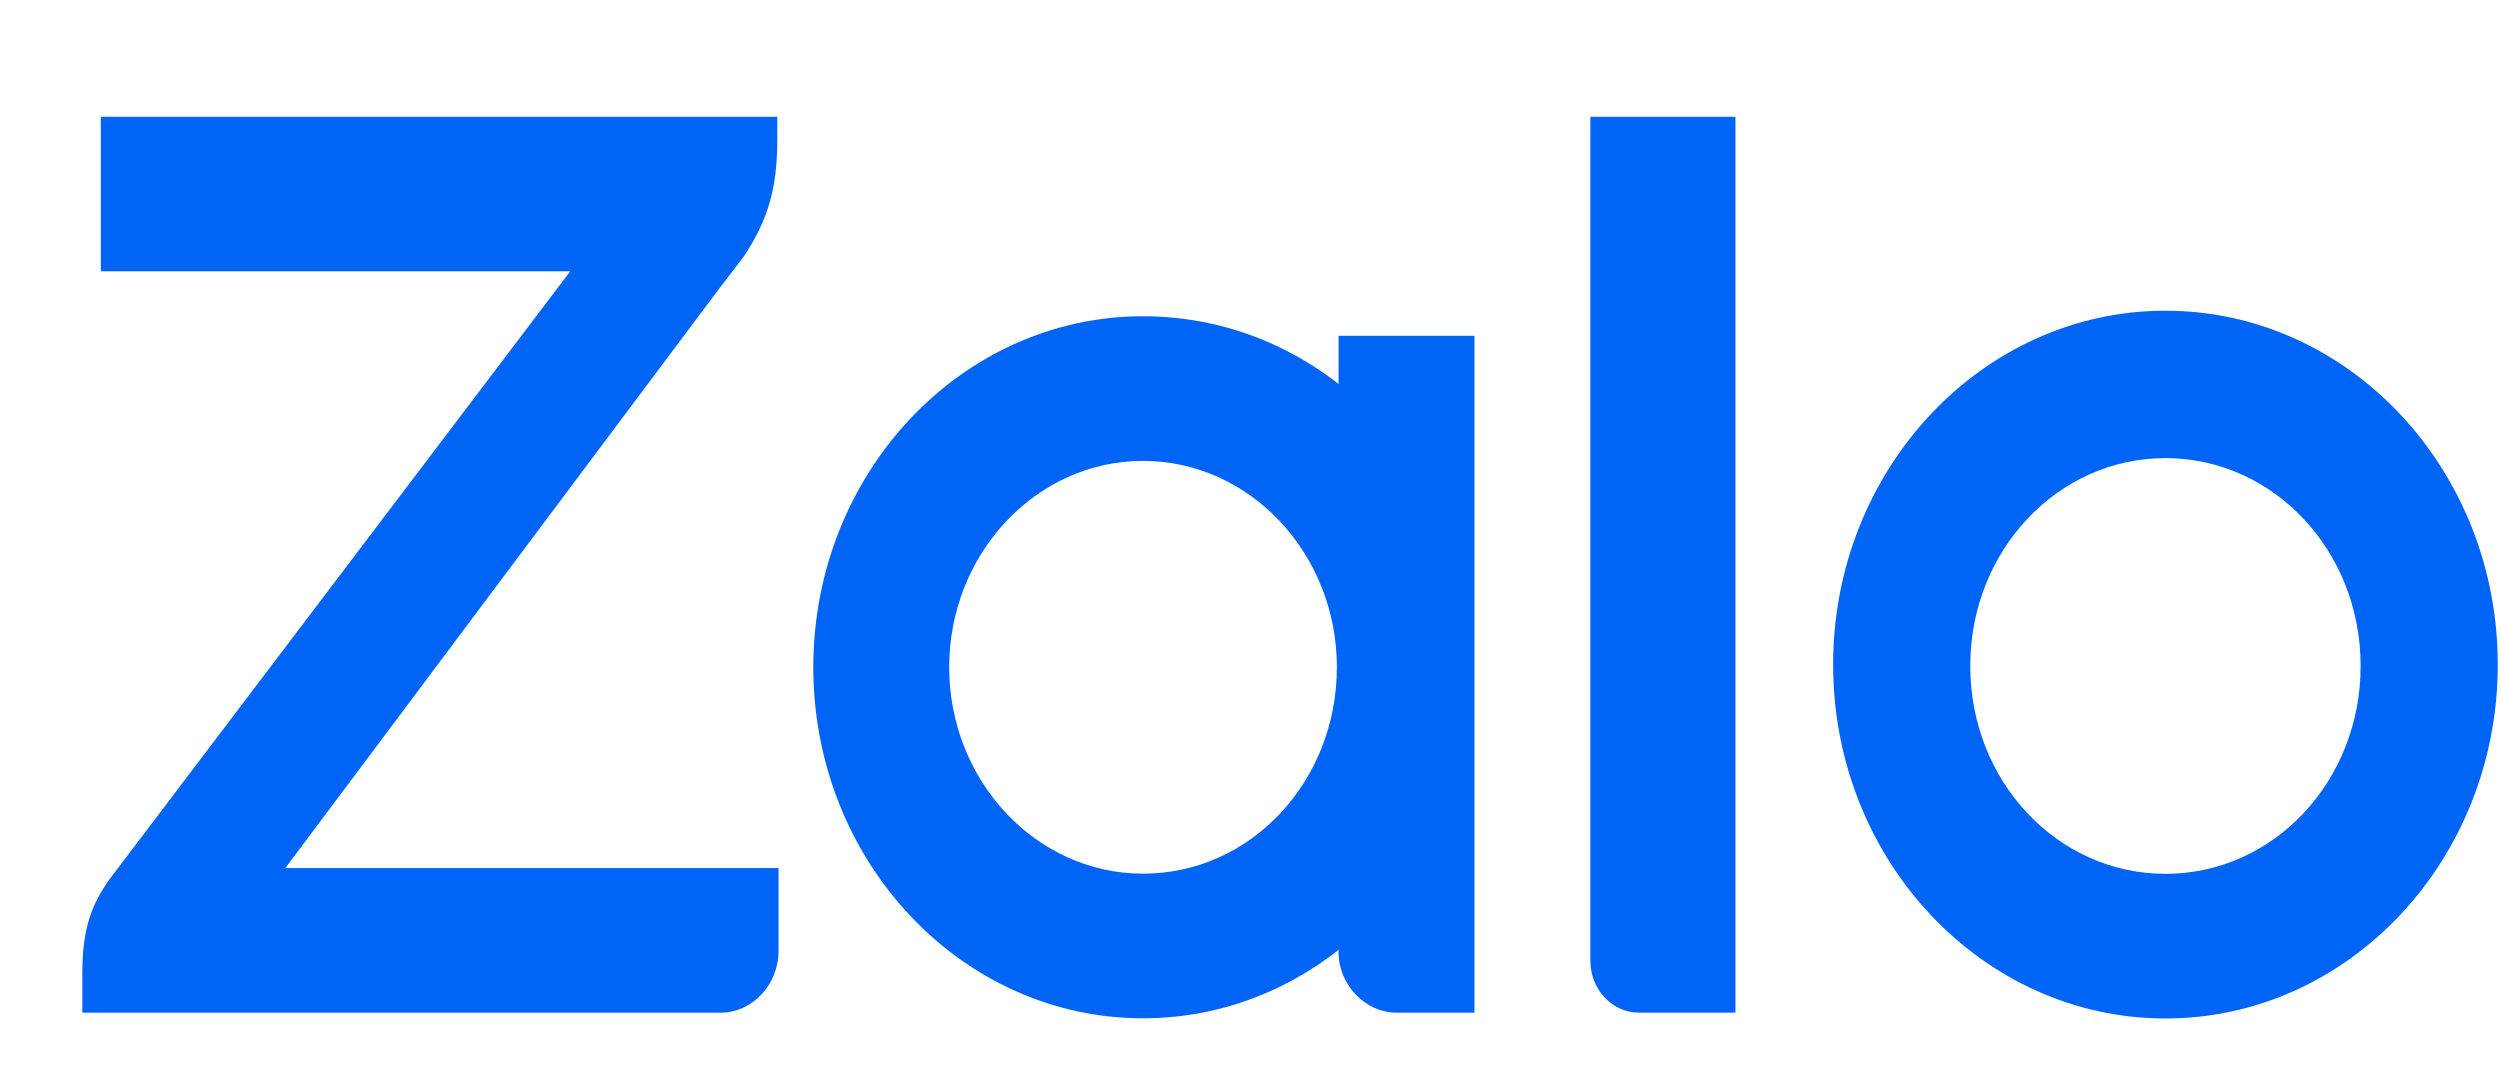 <svg width="28" height="12" viewBox="0 0 28 12" fill="none" xmlns="http://www.w3.org/2000/svg">
<g clip-path="url(#clip0_27153_189067)">
<path d="M8.706 1.308L1.129 1.308L1.129 3.038L6.387 3.038L1.202 9.88C1.04 10.131 0.922 10.367 0.922 10.902L0.922 11.342L8.071 11.342C8.425 11.342 8.72 11.028 8.72 10.65L8.72 9.722L3.196 9.722L8.071 3.211C8.144 3.117 8.277 2.944 8.336 2.865L8.366 2.818C8.647 2.378 8.706 2 8.706 1.544L8.706 1.308Z" fill="#0065F7"/>
<path d="M18.359 11.342L19.437 11.342L19.437 1.308L17.812 1.308L17.812 10.76C17.812 11.075 18.049 11.342 18.359 11.342Z" fill="#0065F7"/>
<path d="M12.802 3.542C10.764 3.542 9.109 5.303 9.109 7.473C9.109 9.644 10.764 11.405 12.802 11.405C14.84 11.405 16.494 9.644 16.494 7.473C16.509 5.303 14.855 3.542 12.802 3.542ZM12.802 9.785C11.606 9.785 10.631 8.747 10.631 7.473C10.631 6.2 11.606 5.162 12.802 5.162C13.998 5.162 14.973 6.2 14.973 7.473C14.973 8.747 14.013 9.785 12.802 9.785Z" fill="#0065F7"/>
<path d="M24.253 3.48C22.2 3.48 20.531 5.257 20.531 7.443C20.531 9.63 22.2 11.407 24.253 11.407C26.306 11.407 27.975 9.63 27.975 7.443C27.975 5.257 26.306 3.48 24.253 3.48ZM24.253 9.787C23.042 9.787 22.067 8.749 22.067 7.459C22.067 6.17 23.042 5.131 24.253 5.131C25.465 5.131 26.439 6.17 26.439 7.459C26.439 8.749 25.465 9.787 24.253 9.787Z" fill="#0065F7"/>
<path d="M15.642 11.342L16.514 11.342L16.514 3.761L14.992 3.761L14.992 10.666C14.992 11.027 15.288 11.342 15.642 11.342Z" fill="#0065F7"/>
</g>
<defs>
<clipPath id="clip0_27153_189067">
<rect width="28" height="11.667" fill="white" transform="translate(0 0.167)"/>
</clipPath>
</defs>
</svg>
